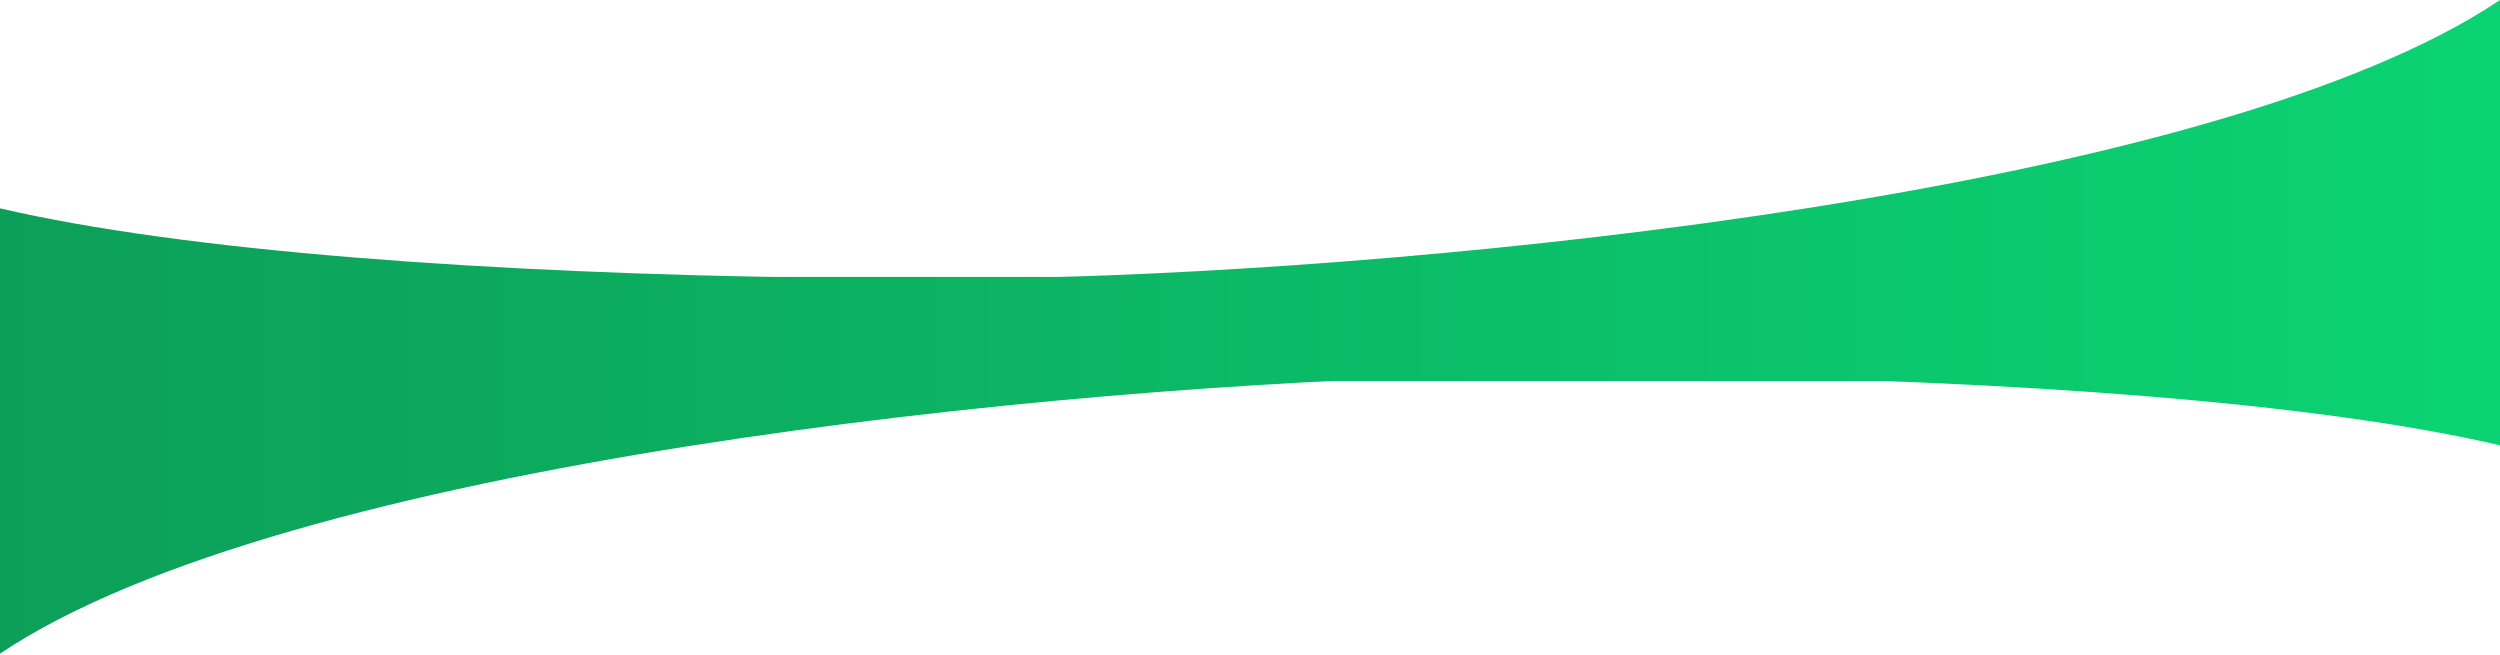 <svg width="1440" height="377" viewBox="0 0 1440 377" fill="none" xmlns="http://www.w3.org/2000/svg">
<path d="M0 120C105.844 144.653 279.547 157.407 472.122 160H591.808C829.645 154.919 1275.23 110.526 1440 0V160H591.808C576.083 160.336 561.267 160.5 547.5 160.5C522.13 160.5 496.969 160.335 472.122 160H0V120Z" fill="url(#paint0_linear_4909_3119)"/>
<path d="M1440 256.5C1334.16 231.847 1160.45 219.093 967.878 216.5L848.192 216.5C610.355 221.581 164.773 265.974 0 376.5L-1.39876e-05 216.5L848.192 216.5C863.917 216.164 878.733 216 892.5 216C917.87 216 943.031 216.165 967.878 216.5L1440 216.5L1440 256.5Z" fill="url(#paint1_linear_4909_3119)"/>
<rect width="1440" height="60" transform="translate(0 159.5)" fill="url(#paint2_linear_4909_3119)"/>
<defs>
<linearGradient id="paint0_linear_4909_3119" x1="0" y1="80.25" x2="1440" y2="80.25" gradientUnits="userSpaceOnUse">
<stop stop-color="#0C9F58"/>
<stop offset="1" stop-color="#0BD373"/>
</linearGradient>
<linearGradient id="paint1_linear_4909_3119" x1="1440" y1="296.25" x2="-7.01568e-06" y2="296.25" gradientUnits="userSpaceOnUse">
<stop stop-color="#0BD373"/>
<stop offset="1" stop-color="#0C9F58"/>
</linearGradient>
<linearGradient id="paint2_linear_4909_3119" x1="0" y1="30" x2="1440" y2="30" gradientUnits="userSpaceOnUse">
<stop stop-color="#0C9F58"/>
<stop offset="1" stop-color="#0BD373"/>
</linearGradient>
</defs>
</svg>
